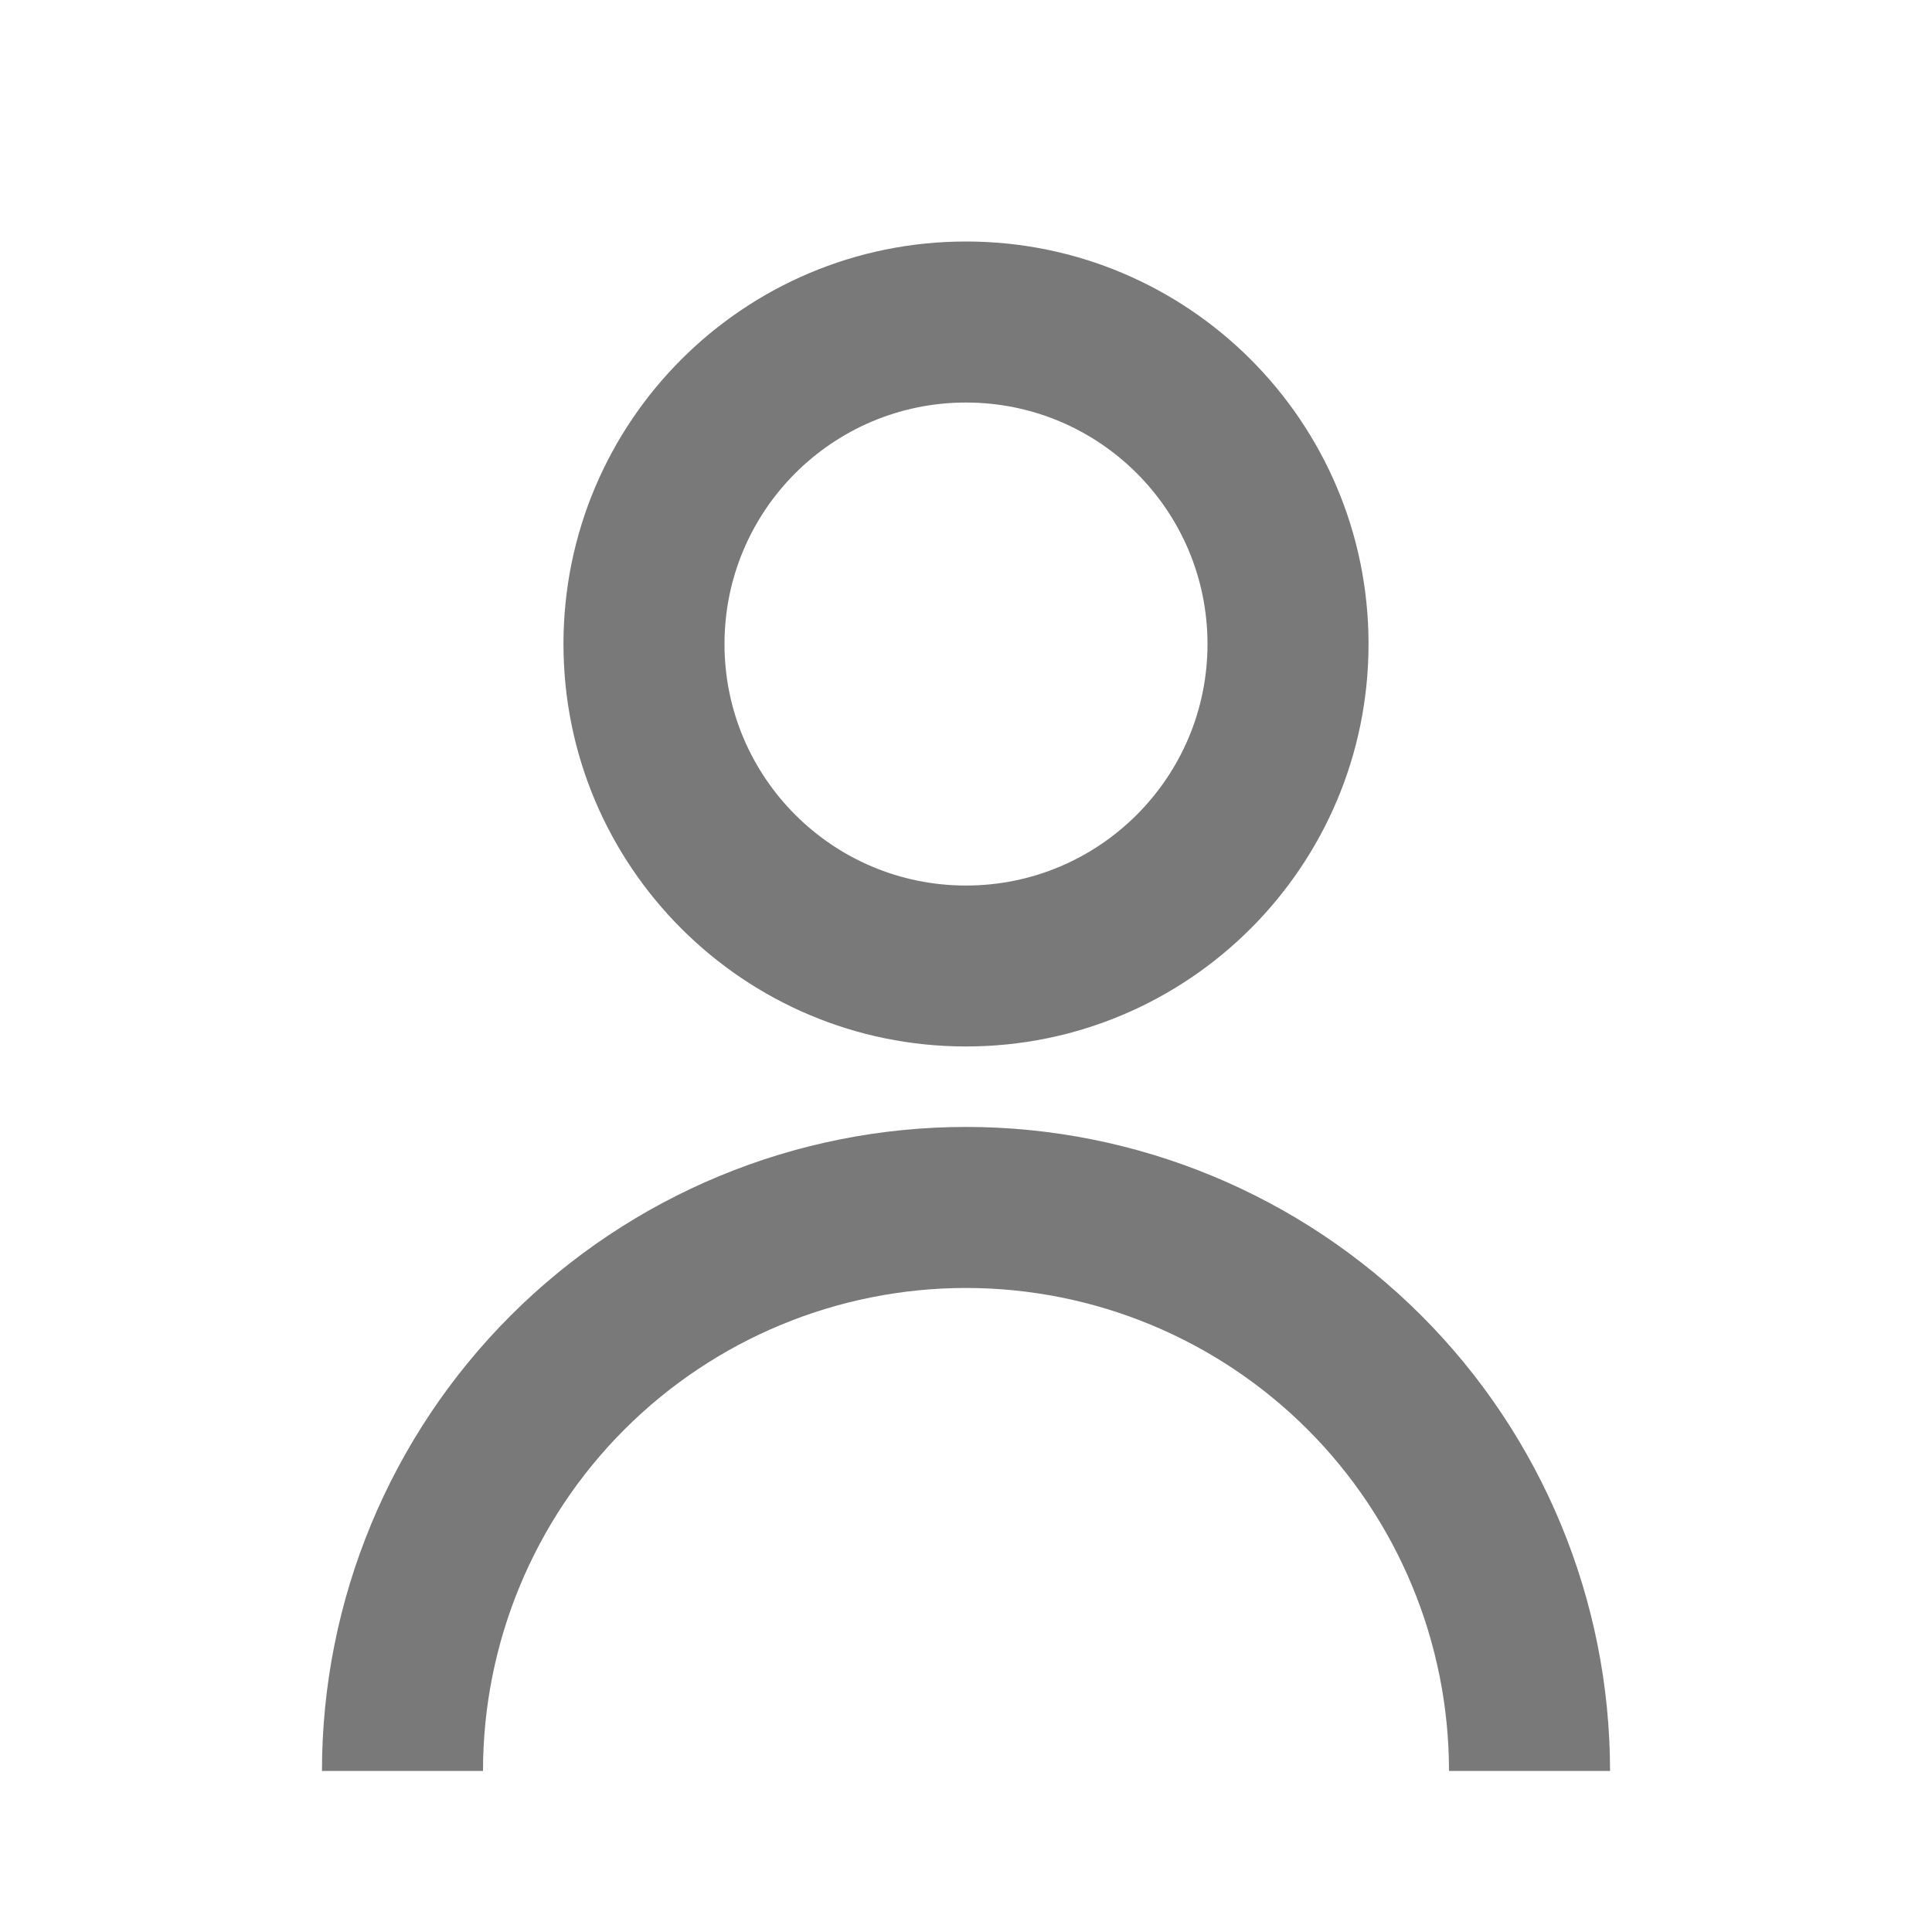 <svg width="20" height="20" viewBox="0 0 20 20" fill="none" xmlns="http://www.w3.org/2000/svg">
<path d="M5.833 6.667C5.833 4.365 7.699 2.5 10 2.5C12.301 2.5 14.167 4.365 14.167 6.667C14.167 8.968 12.301 10.833 10 10.833C7.699 10.833 5.833 8.968 5.833 6.667ZM10 9.167C11.381 9.167 12.5 8.047 12.5 6.667C12.5 5.286 11.381 4.167 10 4.167C8.619 4.167 7.5 5.286 7.5 6.667C7.5 8.047 8.619 9.167 10 9.167Z" fill="#797979"/>
<path d="M5.286 13.619C4.036 14.869 3.333 16.565 3.333 18.333H5C5 17.007 5.527 15.735 6.464 14.798C7.402 13.86 8.674 13.333 10 13.333C11.326 13.333 12.598 13.86 13.536 14.798C14.473 15.735 15 17.007 15 18.333H16.667C16.667 16.565 15.964 14.869 14.714 13.619C13.464 12.369 11.768 11.666 10 11.666C8.232 11.666 6.536 12.369 5.286 13.619Z" fill="#797979"/>
</svg>

